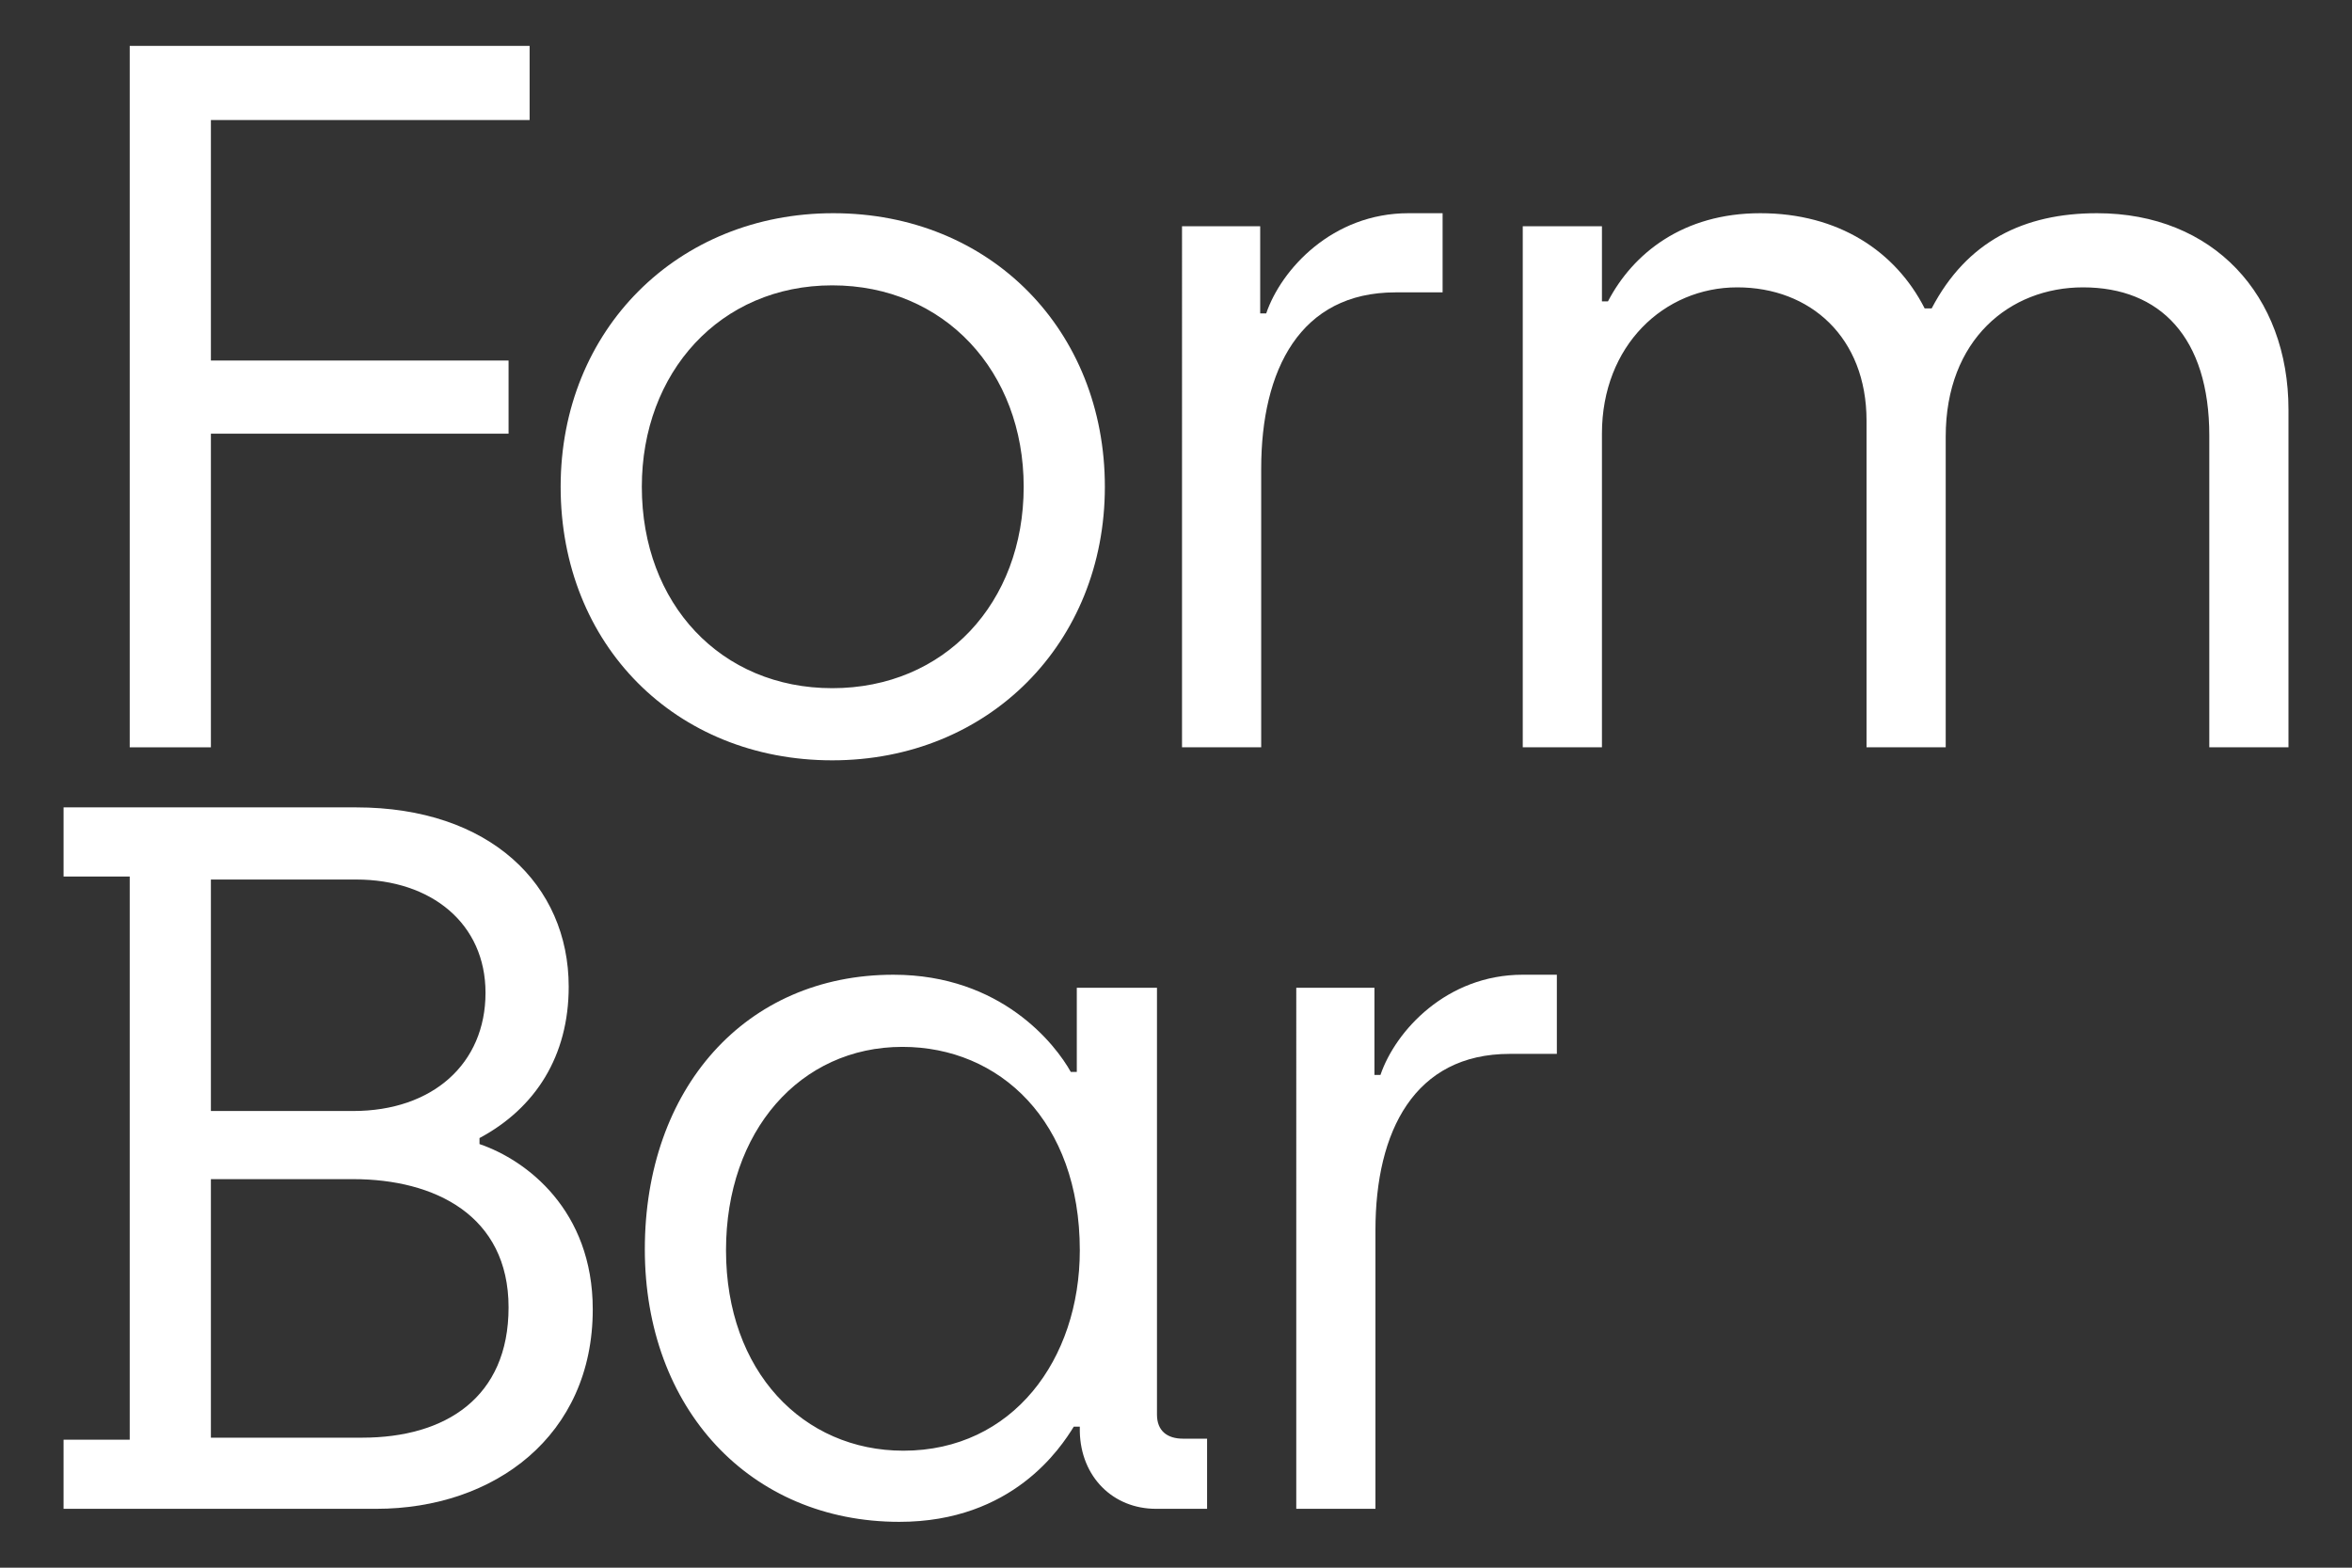 <?xml version="1.0" encoding="UTF-8"?>
<svg xmlns="http://www.w3.org/2000/svg" width="111px" height="74px" version="1.1" viewBox="0 0 111 74">
  <rect x="0" y="0" width="111" height="74" fill="#333333" stroke="none"/>
  <g fill="#fff">
    <g id="B" transform="matrix(.946 0 0 .946 3 38.111)">
      <path d="m0 35h15.6c5.9 0 10.8-3.65 10.8-9.95 0-4.95-3.3-7.45-5.65-8.25v-0.3c2.8-1.5 4.45-4.1 4.45-7.55 0-5.1-3.95-8.95-10.6-8.95h-14.6v3.45h3.3v28.1h-3.3zm7.35-19.85v-11.55h7.25c3.75 0 6.45 2.2 6.45 5.65 0 3.55-2.65 5.9-6.6 5.9zm0 16.3v-12.9h7.1c4.05 0 7.75 1.8 7.75 6.4 0 4.5-3.15 6.5-7.3 6.5z" fill="#fff"></path>
    </g>
    <g id="F" transform="matrix(.946 0 0 .946 6.122 2.166)">
      <polygon id="Path" points="4.05 15.7 4.05 3.7 19.95 3.7 19.95 0 0 0 0 35 4.05 35 4.05 19.35 18.9 19.35 18.9 15.7" fill="#fff"></polygon>
    </g>
    <g id="a" transform="matrix(.946 0 0 .946 30.432 46.01)">
      <path d="m12.7 27.3c5.65 0 8.05-3.7 8.7-4.75h0.3v0.25c0.05 2.25 1.65 3.85 3.8 3.85h2.55v-3.5h-1.2c-0.8 0-1.3-0.4-1.3-1.2v-21.3h-4v4.2h-0.3c-0.75-1.35-3.45-4.85-8.85-4.85-7.4 0-12.4 5.7-12.4 13.7 0 7.95 5.25 13.6 12.7 13.6zm0.2-3.55c-5 0-8.85-3.95-8.85-10 0-5.95 3.7-10.15 8.8-10.15 4.85 0 8.85 3.7 8.85 10.15 0 5.45-3.35 10-8.8 10z" fill="#fff"></path>
    </g>
    <g id="r" transform="matrix(.946 0 0 .946 61.176 46.01)">
      <path d="m0 26.65h3.95v-13.9c0-4.95 1.95-8.8 6.7-8.8h2.35v-3.95h-1.7c-3.8 0-6.35 2.8-7.1 5h-0.3v-4.35h-3.9z" fill="#fff"></path>
    </g>
    <g id="o" transform="matrix(.946 0 0 .946 26.459 10.064)">
      <path d="m13.55 27.3c7.8 0 13.6-5.85 13.6-13.65s-5.7-13.65-13.55-13.65c-7.75 0-13.6 5.8-13.6 13.65 0 7.9 5.75 13.65 13.55 13.65zm0-3.6c-5.55 0-9.5-4.2-9.5-10.05 0-5.7 3.9-10.05 9.5-10.05s9.55 4.3 9.55 10.05c0 5.8-3.95 10.05-9.55 10.05z" fill="#fff"></path>
    </g>
    <g transform="matrix(.946 0 0 .946 55.784 10.064)">
      <path d="m0 26.65h3.95v-13.9c0-4.95 1.95-8.8 6.7-8.8h2.35v-3.95h-1.7c-3.8 0-6.35 2.8-7.1 5h-0.3v-4.35h-3.9z" fill="#fff"></path>
    </g>
    <g id="m" transform="matrix(.946 0 0 .946 71.865 10.064)">
      <path d="m0 26.65h3.95v-15.65c0-4.4 3.1-7.3 6.75-7.3s6.45 2.5 6.45 6.65v16.3h3.95v-15.5c0-4.85 3.2-7.45 6.85-7.45 3.85 0 6.3 2.5 6.3 7.4v15.55h3.95v-16.85c0-5.7-3.75-9.8-9.55-9.8-3.65 0-6.5 1.4-8.25 4.75h-0.35c-1.45-2.85-4.3-4.75-8.2-4.75-3.85 0-6.35 2-7.6 4.4h-0.3v-3.75h-3.95z" fill="#fff"></path>
    </g>
  </g>
</svg>

